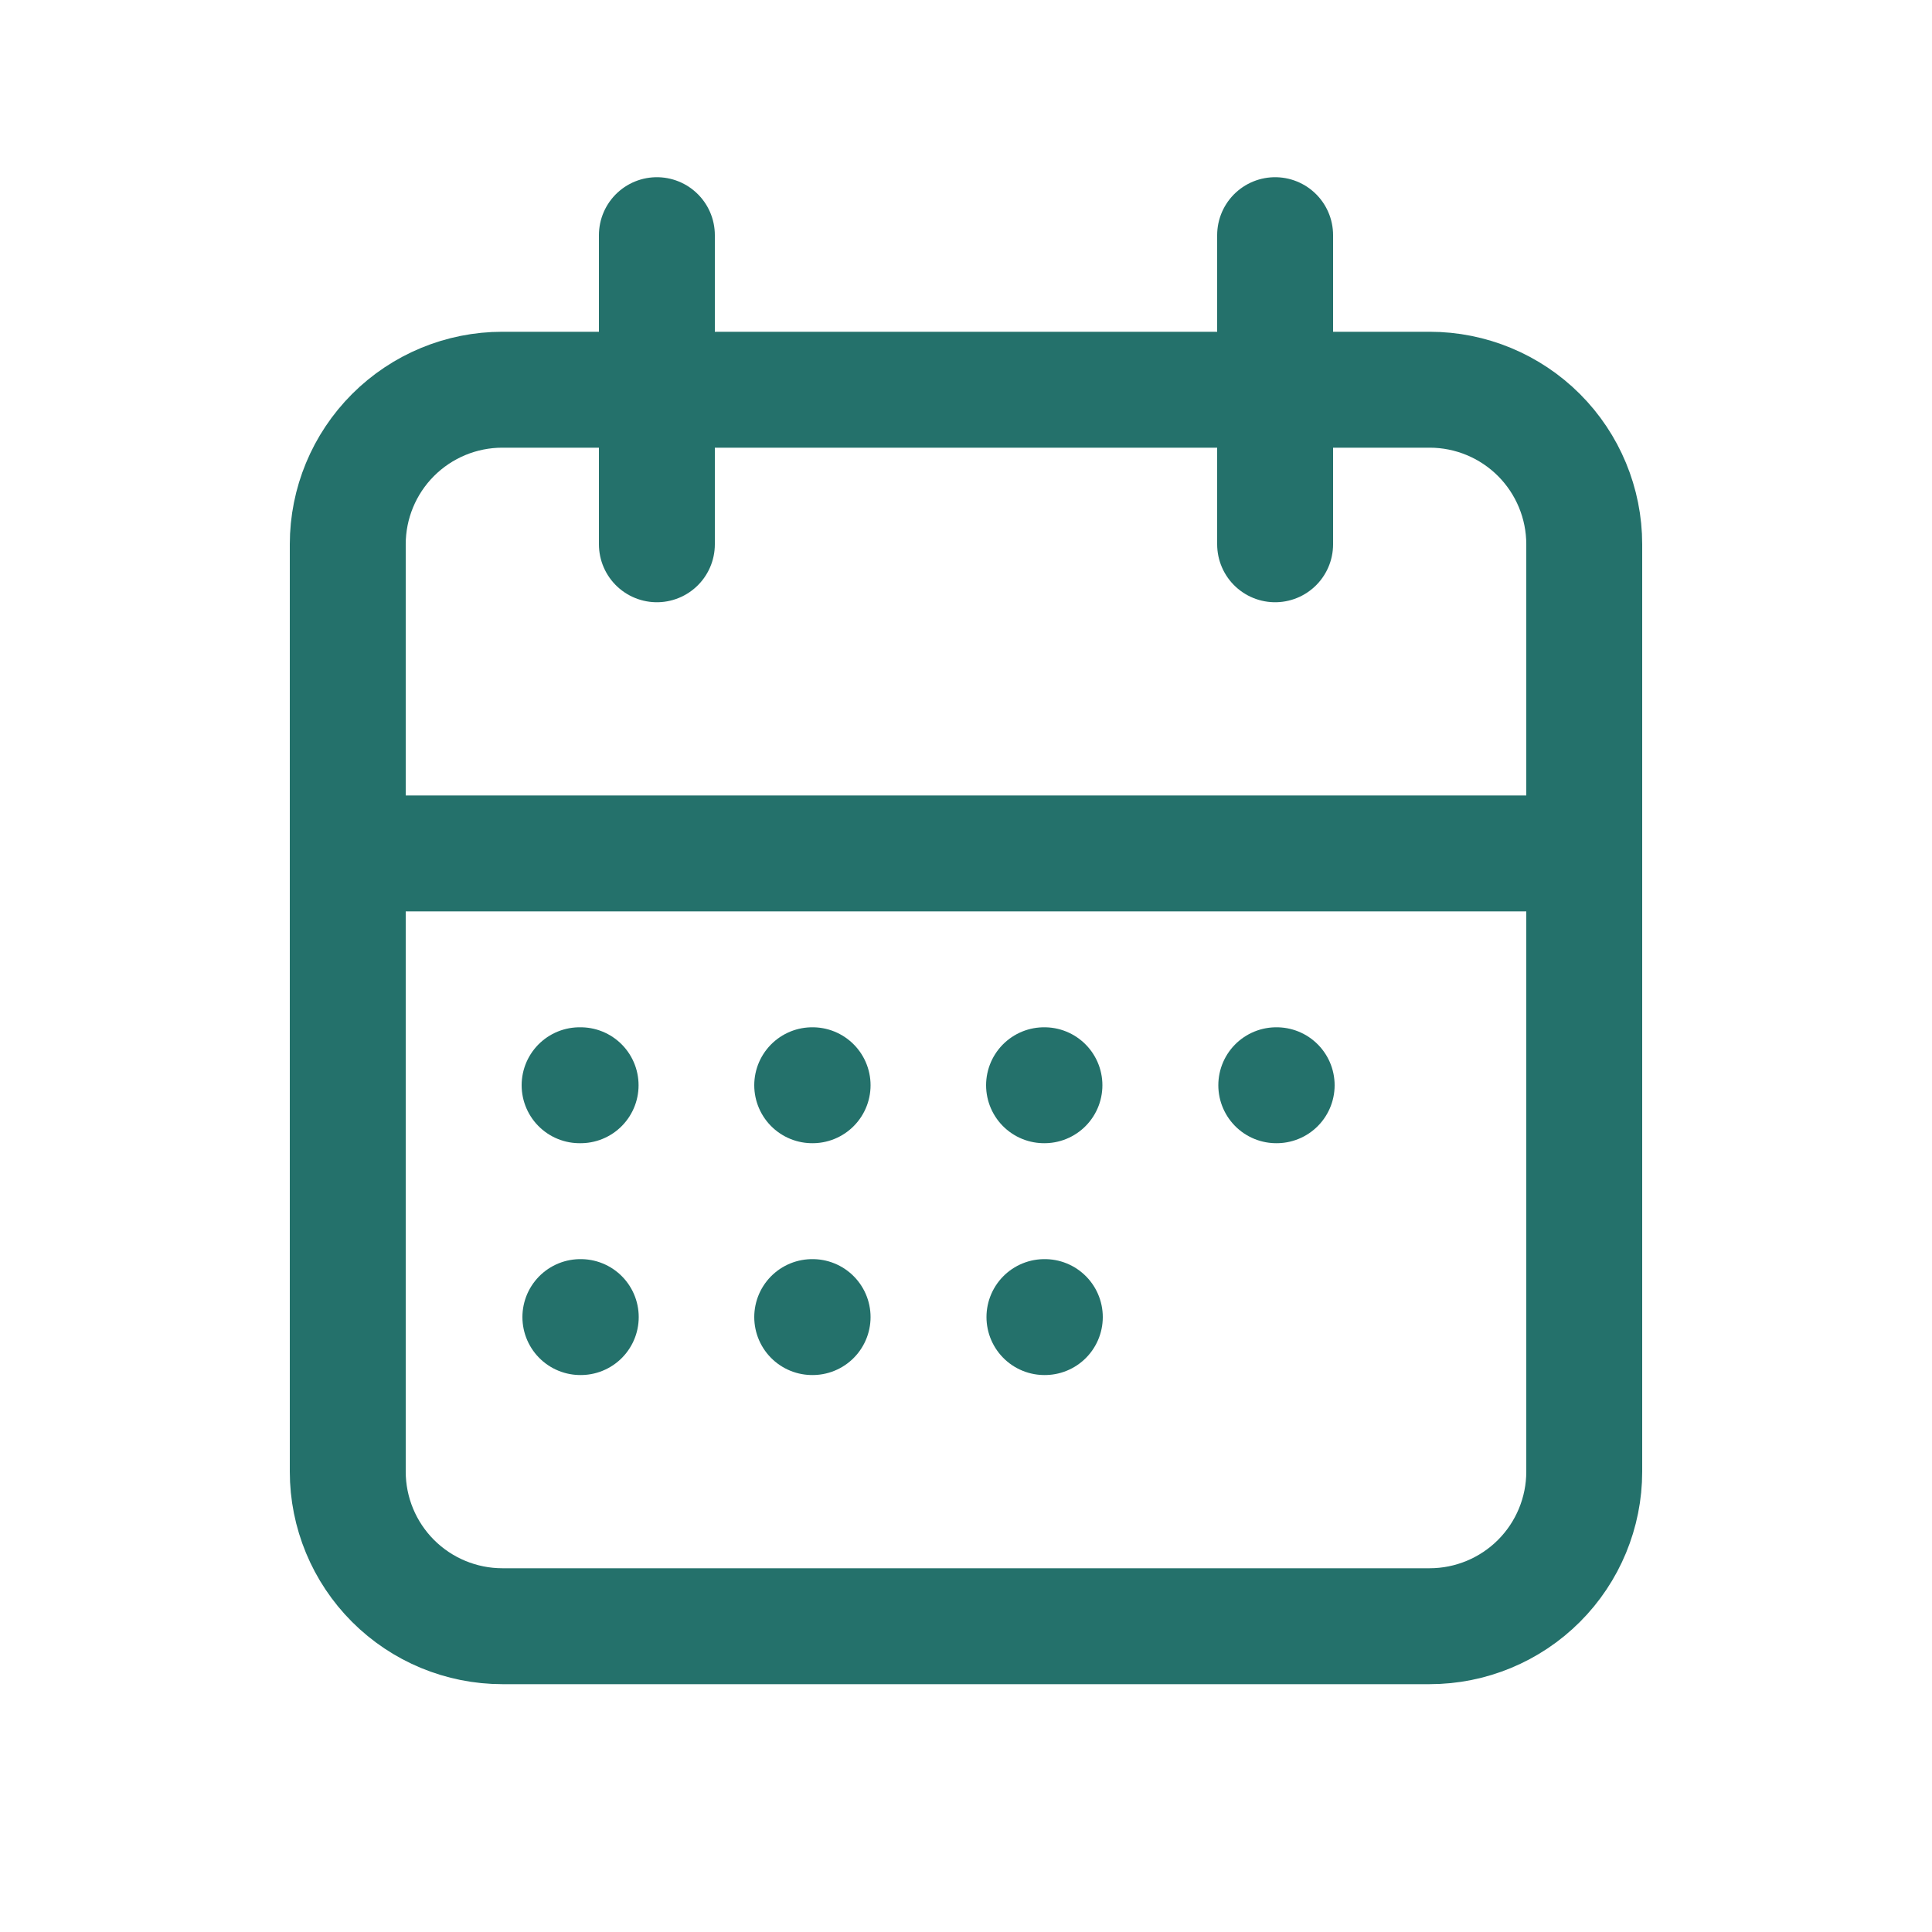 <svg width="25" height="25" viewBox="0 0 25 25" fill="none" xmlns="http://www.w3.org/2000/svg">
<path d="M16.5 3.043V7.043M8.5 3.043V7.043M4.5 11.043H20.5M7.5 14.043H7.513M10.51 14.043H10.515M13.51 14.043H13.515M16.515 14.043H16.52M13.515 17.043H13.52M7.51 17.043H7.515M10.51 17.043H10.515M4.5 7.043C4.5 6.513 4.711 6.004 5.086 5.629C5.461 5.254 5.97 5.043 6.5 5.043H18.5C19.03 5.043 19.539 5.254 19.914 5.629C20.289 6.004 20.5 6.513 20.5 7.043V19.043C20.5 19.573 20.289 20.082 19.914 20.457C19.539 20.832 19.03 21.043 18.5 21.043H6.5C5.97 21.043 5.461 20.832 5.086 20.457C4.711 20.082 4.5 19.573 4.5 19.043V7.043Z" stroke="#24716B" stroke-width="1.5" stroke-linecap="round" stroke-linejoin="round"/>
</svg>
